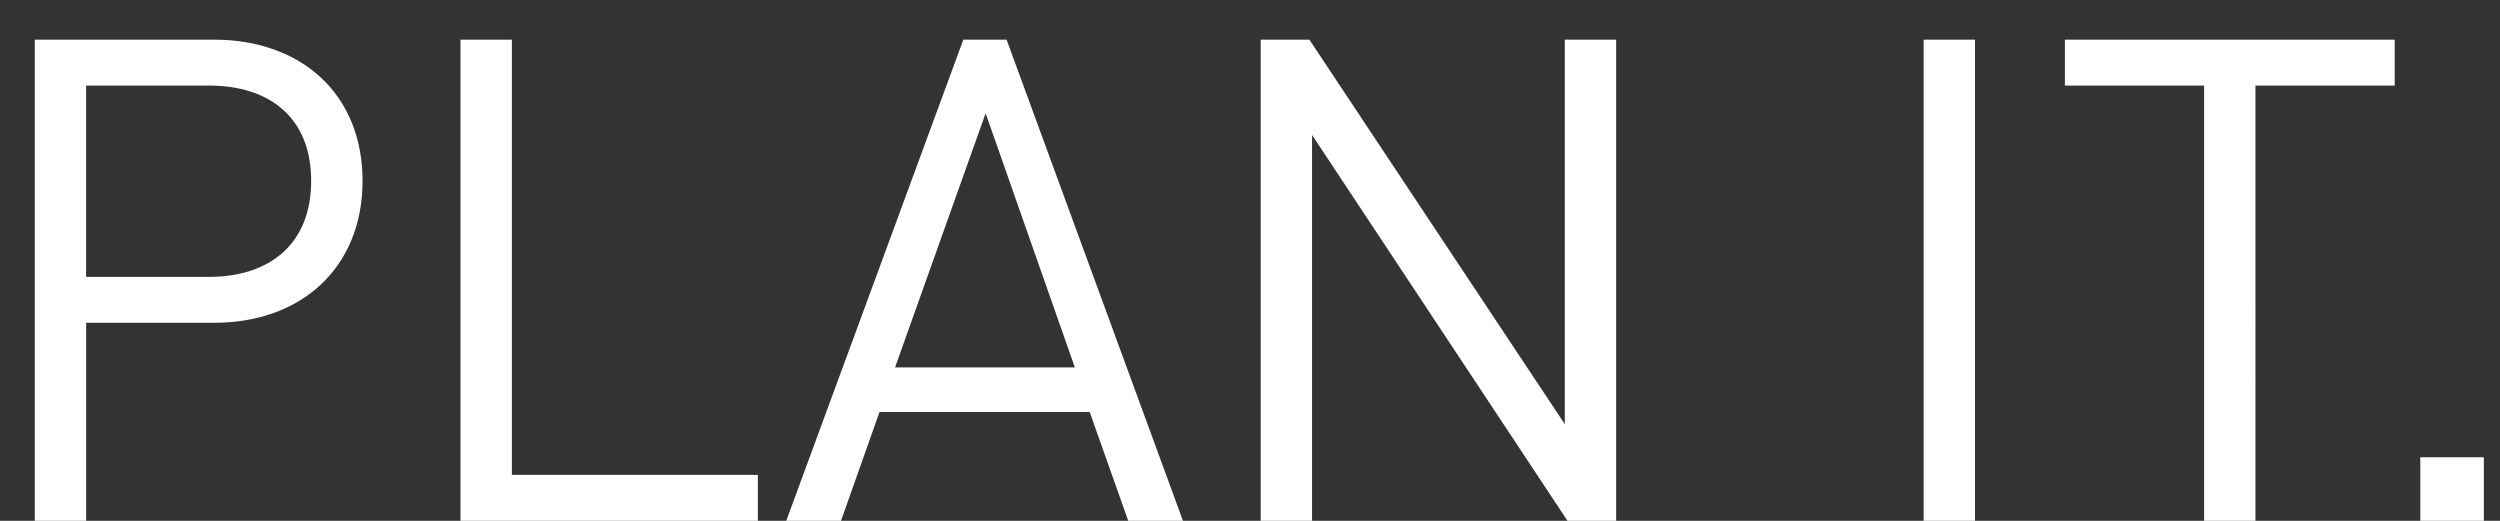<?xml version="1.0" encoding="utf-8"?>
<!-- Generator: Adobe Illustrator 15.0.2, SVG Export Plug-In . SVG Version: 6.00 Build 0)  -->
<!DOCTYPE svg PUBLIC "-//W3C//DTD SVG 1.1//EN" "http://www.w3.org/Graphics/SVG/1.1/DTD/svg11.dtd">
<svg version="1.1" id="Ebene_1" xmlns="http://www.w3.org/2000/svg" xmlns:xlink="http://www.w3.org/1999/xlink" x="0px" y="0px"
	 width="162.766px" height="33.908px" viewBox="0 0 162.766 33.908" enable-background="new 0 0 162.766 33.908"
	 xml:space="preserve">
<rect x="0" y="0" width="162.766" height="33.908" fill="#333333" stroke="none"/>
<g>
	<g>
		<path fill="#FFFFFF" d="M553.333,27.188h-6.88v6.72h6.88V27.188z M553.253-23.052h-6.64l0.8,40.96h4.96L553.253-23.052z
			 M533.655-17.612v-5.439h-39.04v5.439h16.479v51.521h6.08v-51.521H533.655z M483.976-23.052h-6.079v56.96h6.079V-23.052z
			 M438.137-7.131c0,6.96-4.721,10.399-11.359,10.399h-15.2v-20.88h15.2C433.416-17.612,438.137-14.092,438.137-7.131
			 M445.337,33.908l-13.521-25.84c7.359-1.52,12.399-6.96,12.399-15.279c0-9.841-6.96-15.841-16.88-15.841h-21.841v56.96h6.08V8.628
			h13.681l12.96,25.279L445.337,33.908L445.337,33.908z M385.097,5.428c0,11.92-0.399,15.761-4,19.44
			c-2.479,2.56-6.08,4.079-9.84,4.079c-3.761,0-7.36-1.521-9.841-4.079c-3.6-3.682-4-7.521-4-19.44c0-11.919,0.4-15.76,4-19.439
			c2.48-2.561,6.08-4.08,9.841-4.08c3.76,0,7.359,1.521,9.84,4.08C384.697-10.332,385.097-6.492,385.097,5.428 M391.177,5.428
			c0-12.08,0-17.68-5.359-23.04c-3.841-3.84-8.88-5.92-14.561-5.92s-10.721,2.08-14.561,5.92c-5.359,5.36-5.359,10.96-5.359,23.04
			c0,12.08,0,17.681,5.359,23.04c3.84,3.84,8.88,5.92,14.561,5.92s10.72-2.08,14.561-5.92
			C391.177,23.108,391.177,17.508,391.177,5.428 M344.06-17.612v-5.439H308.7v56.96h6.08V8.789h24.96v-5.44h-24.96v-20.96h29.279
			V-17.612z M268.381,5.428c0,11.92-0.4,15.761-4,19.44c-2.48,2.56-6.08,4.079-9.841,4.079c-3.76,0-7.359-1.521-9.84-4.079
			c-3.601-3.682-4-7.521-4-19.44c0-11.919,0.399-15.76,4-19.439c2.479-2.561,6.08-4.08,9.84-4.08c3.761,0,7.359,1.521,9.841,4.08
			C267.98-10.332,268.381-6.492,268.381,5.428 M274.46,5.428c0-12.08,0-17.68-5.359-23.04c-3.84-3.84-8.88-5.92-14.561-5.92
			s-10.721,2.08-14.561,5.92c-5.359,5.36-5.359,10.96-5.359,23.04c0,12.08,0,17.681,5.359,23.04c3.84,3.84,8.88,5.92,14.561,5.92
			s10.721-2.08,14.561-5.92C274.46,23.108,274.46,17.508,274.46,5.428 M222.62,13.108v-9.04h-20.079v5.36h14v4.32
			c0,4.399-0.88,7.521-3.2,10.319c-2.64,3.199-6.64,4.88-10.8,4.88c-3.761,0-7.359-1.439-9.84-4c-3.601-3.681-4-7.6-4-19.521
			c0-11.92,0.399-15.76,4-19.44c2.479-2.56,6.079-4.08,9.84-4.08c7.12,0,12.239,4.4,13.841,11.601h6.078
			c-1.68-10-9.038-17.04-19.919-17.04c-5.681,0-10.721,2.08-14.561,5.92c-5.36,5.36-5.36,10.96-5.36,23.04
			c0,12.08,0,17.681,5.36,23.04c3.84,3.84,8.96,5.92,14.561,5.92c5.841,0,11.2-2.24,15.2-6.56
			C221.262,24.067,222.62,19.668,222.62,13.108 M161.714,29.772h-4.136v4.136h4.136V29.772z M155.91,5.572V2.581h-21.473v2.991
			h9.064v28.336h3.344V5.572H155.91z M128.585,2.581h-3.344v31.327h3.344V2.581z M105.223,33.908V2.581h-3.344v25.035L85.247,2.581
			h-3.168v31.327h3.344V8.785l16.632,25.123H105.223z M69.979,23.92H58.274L64.17,7.376L69.979,23.92z M77.019,33.908L65.535,2.581
			h-2.816L51.19,33.908h3.564l2.508-7.084h13.684l2.509,7.084H77.019z M49.342,33.908v-2.991H33.327V2.581h-3.345v31.327H49.342z
			 M20.259,11.776c0,4.137-2.728,6.249-6.644,6.249H5.607V5.572h8.009C17.531,5.572,20.259,7.64,20.259,11.776 M23.604,11.776
			c0-5.632-3.96-9.195-9.68-9.195H2.264v31.327h3.344V21.017h8.316C19.644,21.017,23.604,17.408,23.604,11.776 M-17.096,29.772
			h-4.136v4.136h4.136V29.772z M-22.9,5.572V2.581h-21.472v2.991h9.063v28.336h3.345V5.572H-22.9z M-50.224,2.581h-3.344v31.327
			h3.344V2.581z M-71.476,33.908v-2.991H-87.58V19.608h13.728v-2.992H-87.58V5.572h16.104V2.581h-19.447v31.327H-71.476z
			 M-99.986,33.908V2.581h-3.344v25.035l-16.632-25.035h-3.168v31.327h3.344V8.785l16.632,25.123H-99.986z M-132.194,2.581h-3.344
			v31.327h3.344V2.581z M-143.327,22.468v-4.972h-11.044v2.946h7.7v2.377c0,2.42-0.484,4.137-1.761,5.677
			c-1.451,1.76-3.651,2.685-5.939,2.685c-2.068,0-4.048-0.793-5.412-2.201c-1.98-2.022-2.2-4.18-2.2-10.734
			c0-6.557,0.22-8.668,2.2-10.692c1.364-1.408,3.344-2.244,5.412-2.244c3.916,0,6.731,2.42,7.612,6.38h3.344
			c-0.924-5.5-4.973-9.372-10.956-9.372c-3.124,0-5.896,1.145-8.008,3.256c-2.948,2.948-2.948,6.028-2.948,12.673
			c0,6.644,0,9.724,2.948,12.672c2.111,2.111,4.928,3.256,8.008,3.256c3.212,0,6.16-1.231,8.359-3.608
			C-144.075,28.497-143.327,26.077-143.327,22.468 M-175.797,23.92h-11.704l5.896-16.544L-175.797,23.92z M-168.757,33.908
			l-11.484-31.327h-2.816l-11.527,31.327h3.563l2.508-7.084h13.685l2.508,7.084H-168.757z M-199.646,33.908V2.581h-3.344
			l-9.944,22.22l-10.208-22.22h-3.344v31.327h3.344V10.104l8.712,18.875h2.86l8.58-18.875v23.804H-199.646z M-235.549,2.581h-3.345
			v31.327h3.345V2.581z"/>
	</g>
</g>
</svg>
